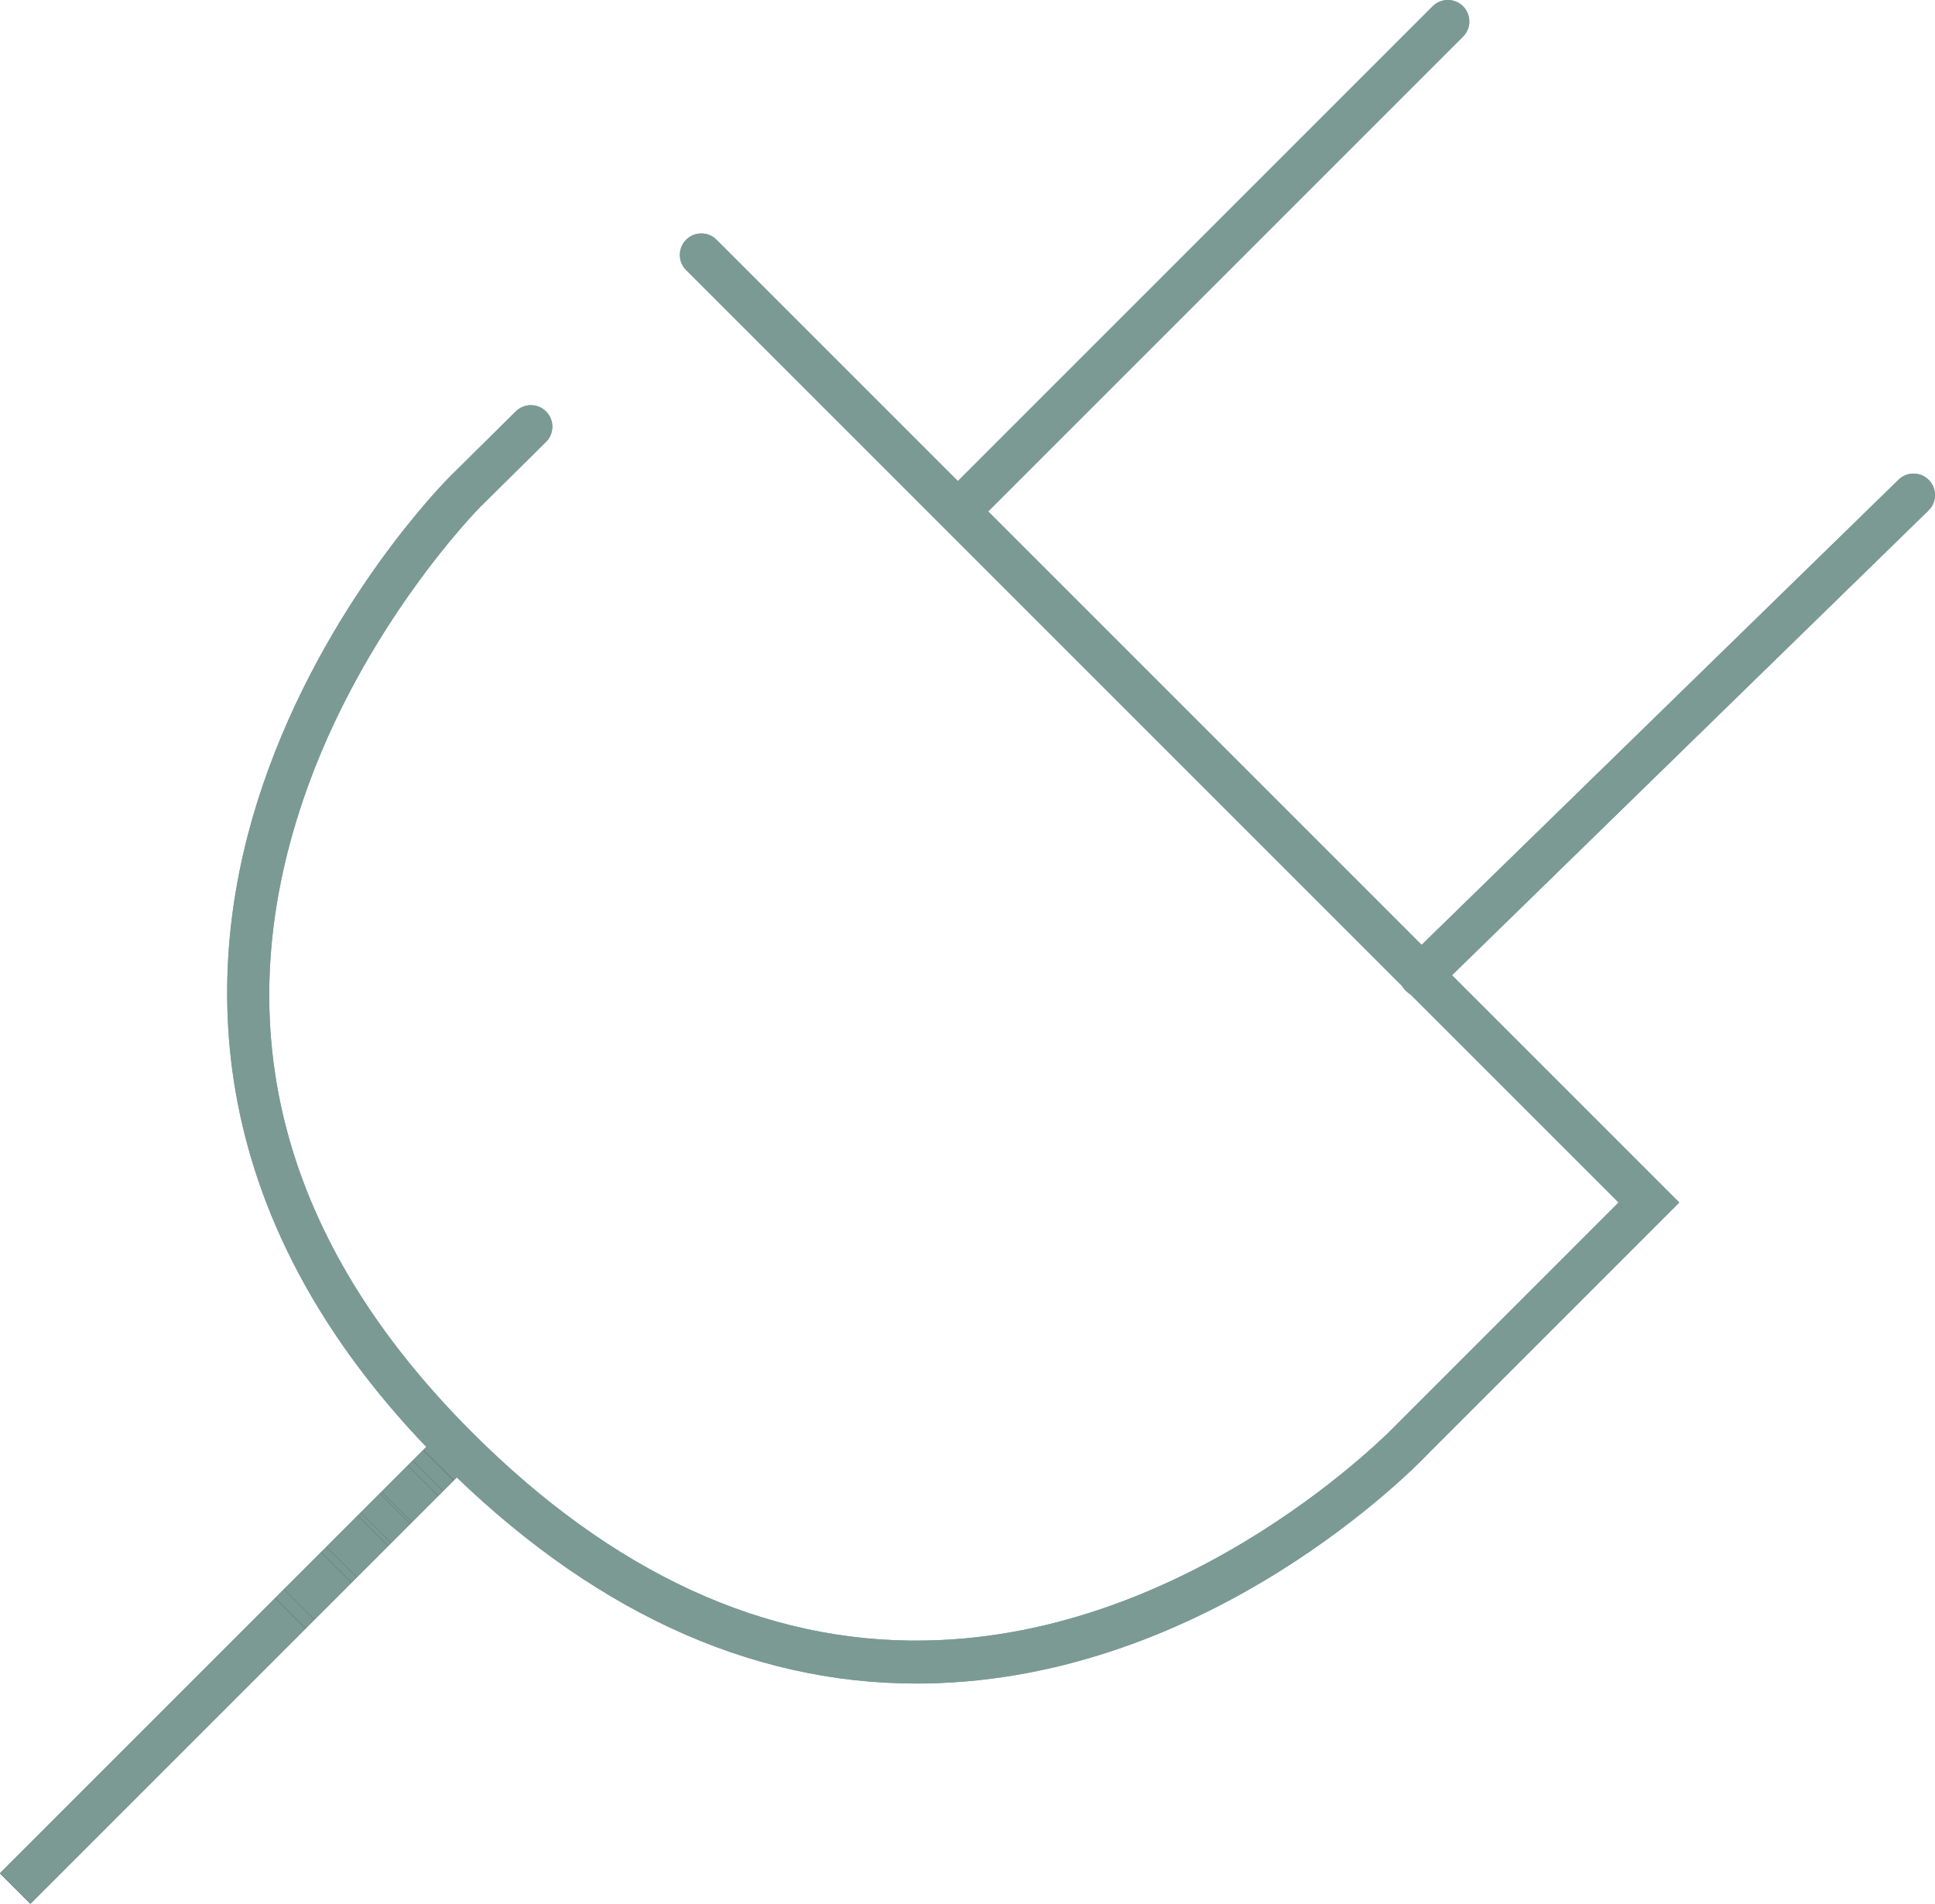 <?xml version="1.0" encoding="UTF-8" standalone="no"?>
<!DOCTYPE svg PUBLIC "-//W3C//DTD SVG 1.1//EN" "http://www.w3.org/Graphics/SVG/1.1/DTD/svg11.dtd">

<!-- Created with Vectornator (http://vectornator.io/) -->
<svg height="100%" stroke-miterlimit="10" style="fill-rule:nonzero;clip-rule:evenodd;stroke-linecap:round;stroke-linejoin:round;" version="1.1" viewBox="0 0 315.609 310.505" width="100%" xml:space="preserve" xmlns="http://www.w3.org/2000/svg" xmlns:vectornator="http://vectornator.io" xmlns:xlink="http://www.w3.org/1999/xlink">
<defs/>
<g id="workfiles" vectornator:layerName="workfiles">
<g opacity="1">
<g opacity="1">
<path d="M57.328 258.13L52.379 253.181L52.379 253.181L53.241 252.319L53.241 252.319L58.19 257.268L58.19 257.268L57.328 258.13L57.328 258.13Z" fill="#000000" fill-rule="evenodd" opacity="1" stroke="none"/>
<path d="M63.313 252.144L58.364 247.195L58.364 247.195L58.842 246.716L58.842 246.716L63.791 251.665L63.791 251.665L63.313 252.144L63.313 252.144Z" fill="#000000" fill-rule="evenodd" opacity="1" stroke="none"/>
<path d="M49.832 265.624L44.883 260.675L44.883 260.675L46.338 259.22L46.338 259.22L51.287 264.169L51.287 264.169L49.832 265.624L49.832 265.624Z" fill="#000000" fill-rule="evenodd" opacity="1" stroke="none"/>
<path d="M66.922 248.535L61.973 243.586L61.973 243.586L62.265 243.294L62.265 243.294L67.214 248.243L67.214 248.243L66.922 248.535L66.922 248.535Z" fill="#000000" fill-rule="evenodd" opacity="1" stroke="none"/>
<path d="M74.923 240.535L69.974 235.585L74.946 240.511L74.923 240.535Z" fill="#000000" fill-rule="evenodd" opacity="1" stroke="none"/>
<path d="M4.947 310.509L-0.002 305.56L-0.002 305.56L44.882 260.676L44.882 260.676L49.831 265.625L49.831 265.625L4.947 310.509L4.947 310.509Z" fill="#000000" fill-rule="evenodd" opacity="1" stroke="none"/>
<path d="M71.474 243.984L66.525 239.035L66.525 239.035L67.328 238.232L67.328 238.232L72.277 243.181L72.277 243.181L71.474 243.984L71.474 243.984Z" fill="#000000" fill-rule="evenodd" opacity="1" stroke="none"/>
<path d="M75.981 239.476L71.032 234.527L75.989 239.468L75.981 239.476Z" fill="#000000" fill-rule="evenodd" opacity="1" stroke="none"/>
<path d="M73.986 241.471L69.037 236.522L74.028 241.429L73.986 241.471Z" fill="#000000" fill-rule="evenodd" opacity="1" stroke="none"/>
<path d="M76.682 238.775L71.733 233.826L71.733 233.826L72.015 233.543L72.015 233.543L76.964 238.492L76.964 238.492L76.682 238.775L76.682 238.775Z" fill="#000000" fill-rule="evenodd" opacity="1" stroke="none"/>
<path d="M74.945 240.512L69.996 235.563L69.996 235.563L71.032 234.528L71.032 234.528L75.981 239.477L75.981 239.477L74.945 240.512L74.945 240.512Z" fill="#000000" fill-rule="evenodd" opacity="1" stroke="none"/>
<path d="M74.027 241.43L69.078 236.481L69.078 236.481L69.972 235.586L69.972 235.586L74.921 240.535L74.921 240.535L74.027 241.43L74.027 241.43Z" fill="#000000" fill-rule="evenodd" opacity="1" stroke="none"/>
<path d="M75.989 239.468L71.035 234.523L71.062 234.496L71.734 233.825L76.684 238.774L75.989 239.468Z" fill="#000000" fill-rule="evenodd" opacity="1" stroke="none"/>
<path d="M51.287 264.17L46.338 259.221L46.338 259.221L52.378 253.181L52.378 253.181L57.327 258.13L57.327 258.13L51.287 264.17L51.287 264.17Z" fill="#000000" fill-rule="evenodd" opacity="1" stroke="none"/>
<path d="M149.488 274.598C121.997 274.599 95.942 262.477 72.016 238.55C30.822 197.356 33.429 155.719 42.87 128.044C53.012 98.314 72.534 78.581 73.36 77.756L84.131 67.102C85.504 65.743 87.721 65.755 89.08 67.129C90.439 68.504 90.428 70.719 89.053 72.079L78.294 82.721C78.116 82.899 58.991 102.275 49.419 130.527C36.734 167.961 46.002 202.64 76.964 233.602C99.902 256.54 124.725 268.012 150.77 267.589C194.701 266.939 227.519 232.649 227.845 232.303L227.917 232.229L263.997 196.143L111.916 44.054C110.549 42.687 110.549 40.471 111.916 39.104C113.283 37.738 115.498 37.737 116.865 39.104L273.897 196.141L232.903 237.142C231.016 239.132 197.382 273.898 150.876 274.587C150.414 274.595 149.948 274.598 149.488 274.598Z" fill="#7b9a94" fill-rule="evenodd" opacity="1" stroke="none"/>
<path d="M63.793 251.664L58.844 246.715L61.975 243.583L66.923 248.535L66.835 248.622L63.793 251.664Z" fill="#000000" fill-rule="evenodd" opacity="1" stroke="none"/>
<path d="M58.19 257.267L53.241 252.318L53.241 252.318L58.364 247.194L58.364 247.194L63.313 252.143L63.313 252.143L58.19 257.267L58.19 257.267Z" fill="#000000" fill-rule="evenodd" opacity="1" stroke="none"/>
<path d="M67.214 248.242L62.265 243.293L62.265 243.293L66.524 239.033L66.524 239.033L71.473 243.982L71.473 243.982L67.214 248.242L67.214 248.242Z" fill="#000000" fill-rule="evenodd" opacity="1" stroke="none"/>
<path d="M72.276 243.181L67.327 238.232L67.327 238.232L69.036 236.523L69.036 236.523L73.985 241.472L73.985 241.472L72.276 243.181L72.276 243.181Z" fill="#000000" fill-rule="evenodd" opacity="1" stroke="none"/>
</g>
<path d="M156.3 86.852C155.404 86.852 154.509 86.51 153.825 85.827C152.458 84.46 152.458 82.244 153.825 80.877L233.678 1.024C235.045-0.342 237.26-0.342 238.627 1.024C239.994 2.391 239.994 4.607 238.627 5.974L158.774 85.827C158.091 86.51 157.195 86.852 156.3 86.852Z" fill="#7b9a94" fill-rule="evenodd" opacity="1" stroke="none"/>
<path d="M231.759 162.621C230.849 162.621 229.94 162.268 229.253 161.565C227.903 160.181 227.932 157.964 229.315 156.615L309.666 78.243C311.048 76.893 313.264 76.92 314.615 78.305C315.965 79.689 315.936 81.905 314.553 83.254L234.202 161.627C233.522 162.29 232.641 162.621 231.759 162.621Z" fill="#7b9a94" fill-rule="evenodd" opacity="1" stroke="none"/>
</g>
<g opacity="1">
<g opacity="1">
<path d="M57.328 258.13L52.379 253.181L52.379 253.181L53.241 252.319L53.241 252.319L58.19 257.268L58.19 257.268L57.328 258.13L57.328 258.13Z" fill="#7b9a94" fill-rule="evenodd" opacity="1" stroke="none"/>
<path d="M63.313 252.144L58.364 247.195L58.364 247.195L58.842 246.716L58.842 246.716L63.791 251.665L63.791 251.665L63.313 252.144L63.313 252.144Z" fill="#7b9a94" fill-rule="evenodd" opacity="1" stroke="none"/>
<path d="M49.832 265.624L44.883 260.675L44.883 260.675L46.338 259.22L46.338 259.22L51.287 264.169L51.287 264.169L49.832 265.624L49.832 265.624Z" fill="#7b9a94" fill-rule="evenodd" opacity="1" stroke="none"/>
<path d="M66.922 248.535L61.973 243.586L61.973 243.586L62.265 243.294L62.265 243.294L67.214 248.243L67.214 248.243L66.922 248.535L66.922 248.535Z" fill="#7b9a94" fill-rule="evenodd" opacity="1" stroke="none"/>
<path d="M74.923 240.535L69.974 235.585L74.946 240.511L74.923 240.535Z" fill="#7b9a94" fill-rule="evenodd" opacity="1" stroke="none"/>
<path d="M4.947 310.509L-0.002 305.56L-0.002 305.56L44.882 260.676L44.882 260.676L49.831 265.625L49.831 265.625L4.947 310.509L4.947 310.509Z" fill="#7b9a94" fill-rule="evenodd" opacity="1" stroke="none"/>
<path d="M71.474 243.984L66.525 239.035L66.525 239.035L67.328 238.232L67.328 238.232L72.277 243.181L72.277 243.181L71.474 243.984L71.474 243.984Z" fill="#7b9a94" fill-rule="evenodd" opacity="1" stroke="none"/>
<path d="M75.981 239.476L71.032 234.527L75.989 239.468L75.981 239.476Z" fill="#7b9a94" fill-rule="evenodd" opacity="1" stroke="none"/>
<path d="M73.986 241.471L69.037 236.522L74.028 241.429L73.986 241.471Z" fill="#7b9a94" fill-rule="evenodd" opacity="1" stroke="none"/>
<path d="M76.682 238.775L71.733 233.826L71.733 233.826L72.015 233.543L72.015 233.543L76.964 238.492L76.964 238.492L76.682 238.775L76.682 238.775Z" fill="#7b9a94" fill-rule="evenodd" opacity="1" stroke="none"/>
<path d="M74.945 240.512L69.996 235.563L69.996 235.563L71.032 234.528L71.032 234.528L75.981 239.477L75.981 239.477L74.945 240.512L74.945 240.512Z" fill="#7b9a94" fill-rule="evenodd" opacity="1" stroke="none"/>
<path d="M74.027 241.43L69.078 236.481L69.078 236.481L69.972 235.586L69.972 235.586L74.921 240.535L74.921 240.535L74.027 241.43L74.027 241.43Z" fill="#7b9a94" fill-rule="evenodd" opacity="1" stroke="none"/>
<path d="M75.989 239.468L71.035 234.523L71.062 234.496L71.734 233.825L76.684 238.774L75.989 239.468Z" fill="#7b9a94" fill-rule="evenodd" opacity="1" stroke="none"/>
<path d="M51.287 264.17L46.338 259.221L46.338 259.221L52.378 253.181L52.378 253.181L57.327 258.13L57.327 258.13L51.287 264.17L51.287 264.17Z" fill="#7b9a94" fill-rule="evenodd" opacity="1" stroke="none"/>
<path d="M149.488 274.598C121.997 274.599 95.942 262.477 72.016 238.55C30.822 197.356 33.429 155.719 42.87 128.044C53.012 98.314 72.534 78.581 73.36 77.756L84.131 67.102C85.504 65.743 87.721 65.755 89.08 67.129C90.439 68.504 90.428 70.719 89.053 72.079L78.294 82.721C78.116 82.899 58.991 102.275 49.419 130.527C36.734 167.961 46.002 202.64 76.964 233.602C99.902 256.54 124.725 268.012 150.77 267.589C194.701 266.939 227.519 232.649 227.845 232.303L227.917 232.229L263.997 196.143L111.916 44.054C110.549 42.687 110.549 40.471 111.916 39.104C113.283 37.738 115.498 37.737 116.865 39.104L273.897 196.141L232.903 237.142C231.016 239.132 197.382 273.898 150.876 274.587C150.414 274.595 149.948 274.598 149.488 274.598Z" fill="#7b9a94" fill-rule="evenodd" opacity="1" stroke="none"/>
<path d="M63.793 251.664L58.844 246.715L61.975 243.583L66.923 248.535L66.835 248.622L63.793 251.664Z" fill="#7b9a94" fill-rule="evenodd" opacity="1" stroke="none"/>
<path d="M58.19 257.267L53.241 252.318L53.241 252.318L58.364 247.194L58.364 247.194L63.313 252.143L63.313 252.143L58.19 257.267L58.19 257.267Z" fill="#7b9a94" fill-rule="evenodd" opacity="1" stroke="none"/>
<path d="M67.214 248.242L62.265 243.293L62.265 243.293L66.524 239.033L66.524 239.033L71.473 243.982L71.473 243.982L67.214 248.242L67.214 248.242Z" fill="#7b9a94" fill-rule="evenodd" opacity="1" stroke="none"/>
<path d="M72.276 243.181L67.327 238.232L67.327 238.232L69.036 236.523L69.036 236.523L73.985 241.472L73.985 241.472L72.276 243.181L72.276 243.181Z" fill="#7b9a94" fill-rule="evenodd" opacity="1" stroke="none"/>
</g>
<path d="M156.3 86.852C155.404 86.852 154.509 86.51 153.825 85.827C152.458 84.46 152.458 82.244 153.825 80.877L233.678 1.024C235.045-0.342 237.26-0.342 238.627 1.024C239.994 2.391 239.994 4.607 238.627 5.974L158.774 85.827C158.091 86.51 157.195 86.852 156.3 86.852Z" fill="#7b9a94" fill-rule="evenodd" opacity="1" stroke="none"/>
<path d="M231.759 162.621C230.849 162.621 229.94 162.268 229.253 161.565C227.903 160.181 227.932 157.964 229.315 156.615L309.666 78.243C311.048 76.893 313.264 76.92 314.615 78.305C315.965 79.689 315.936 81.905 314.553 83.254L234.202 161.627C233.522 162.29 232.641 162.621 231.759 162.621Z" fill="#7b9a94" fill-rule="evenodd" opacity="1" stroke="none"/>
</g>
</g>
</svg>
